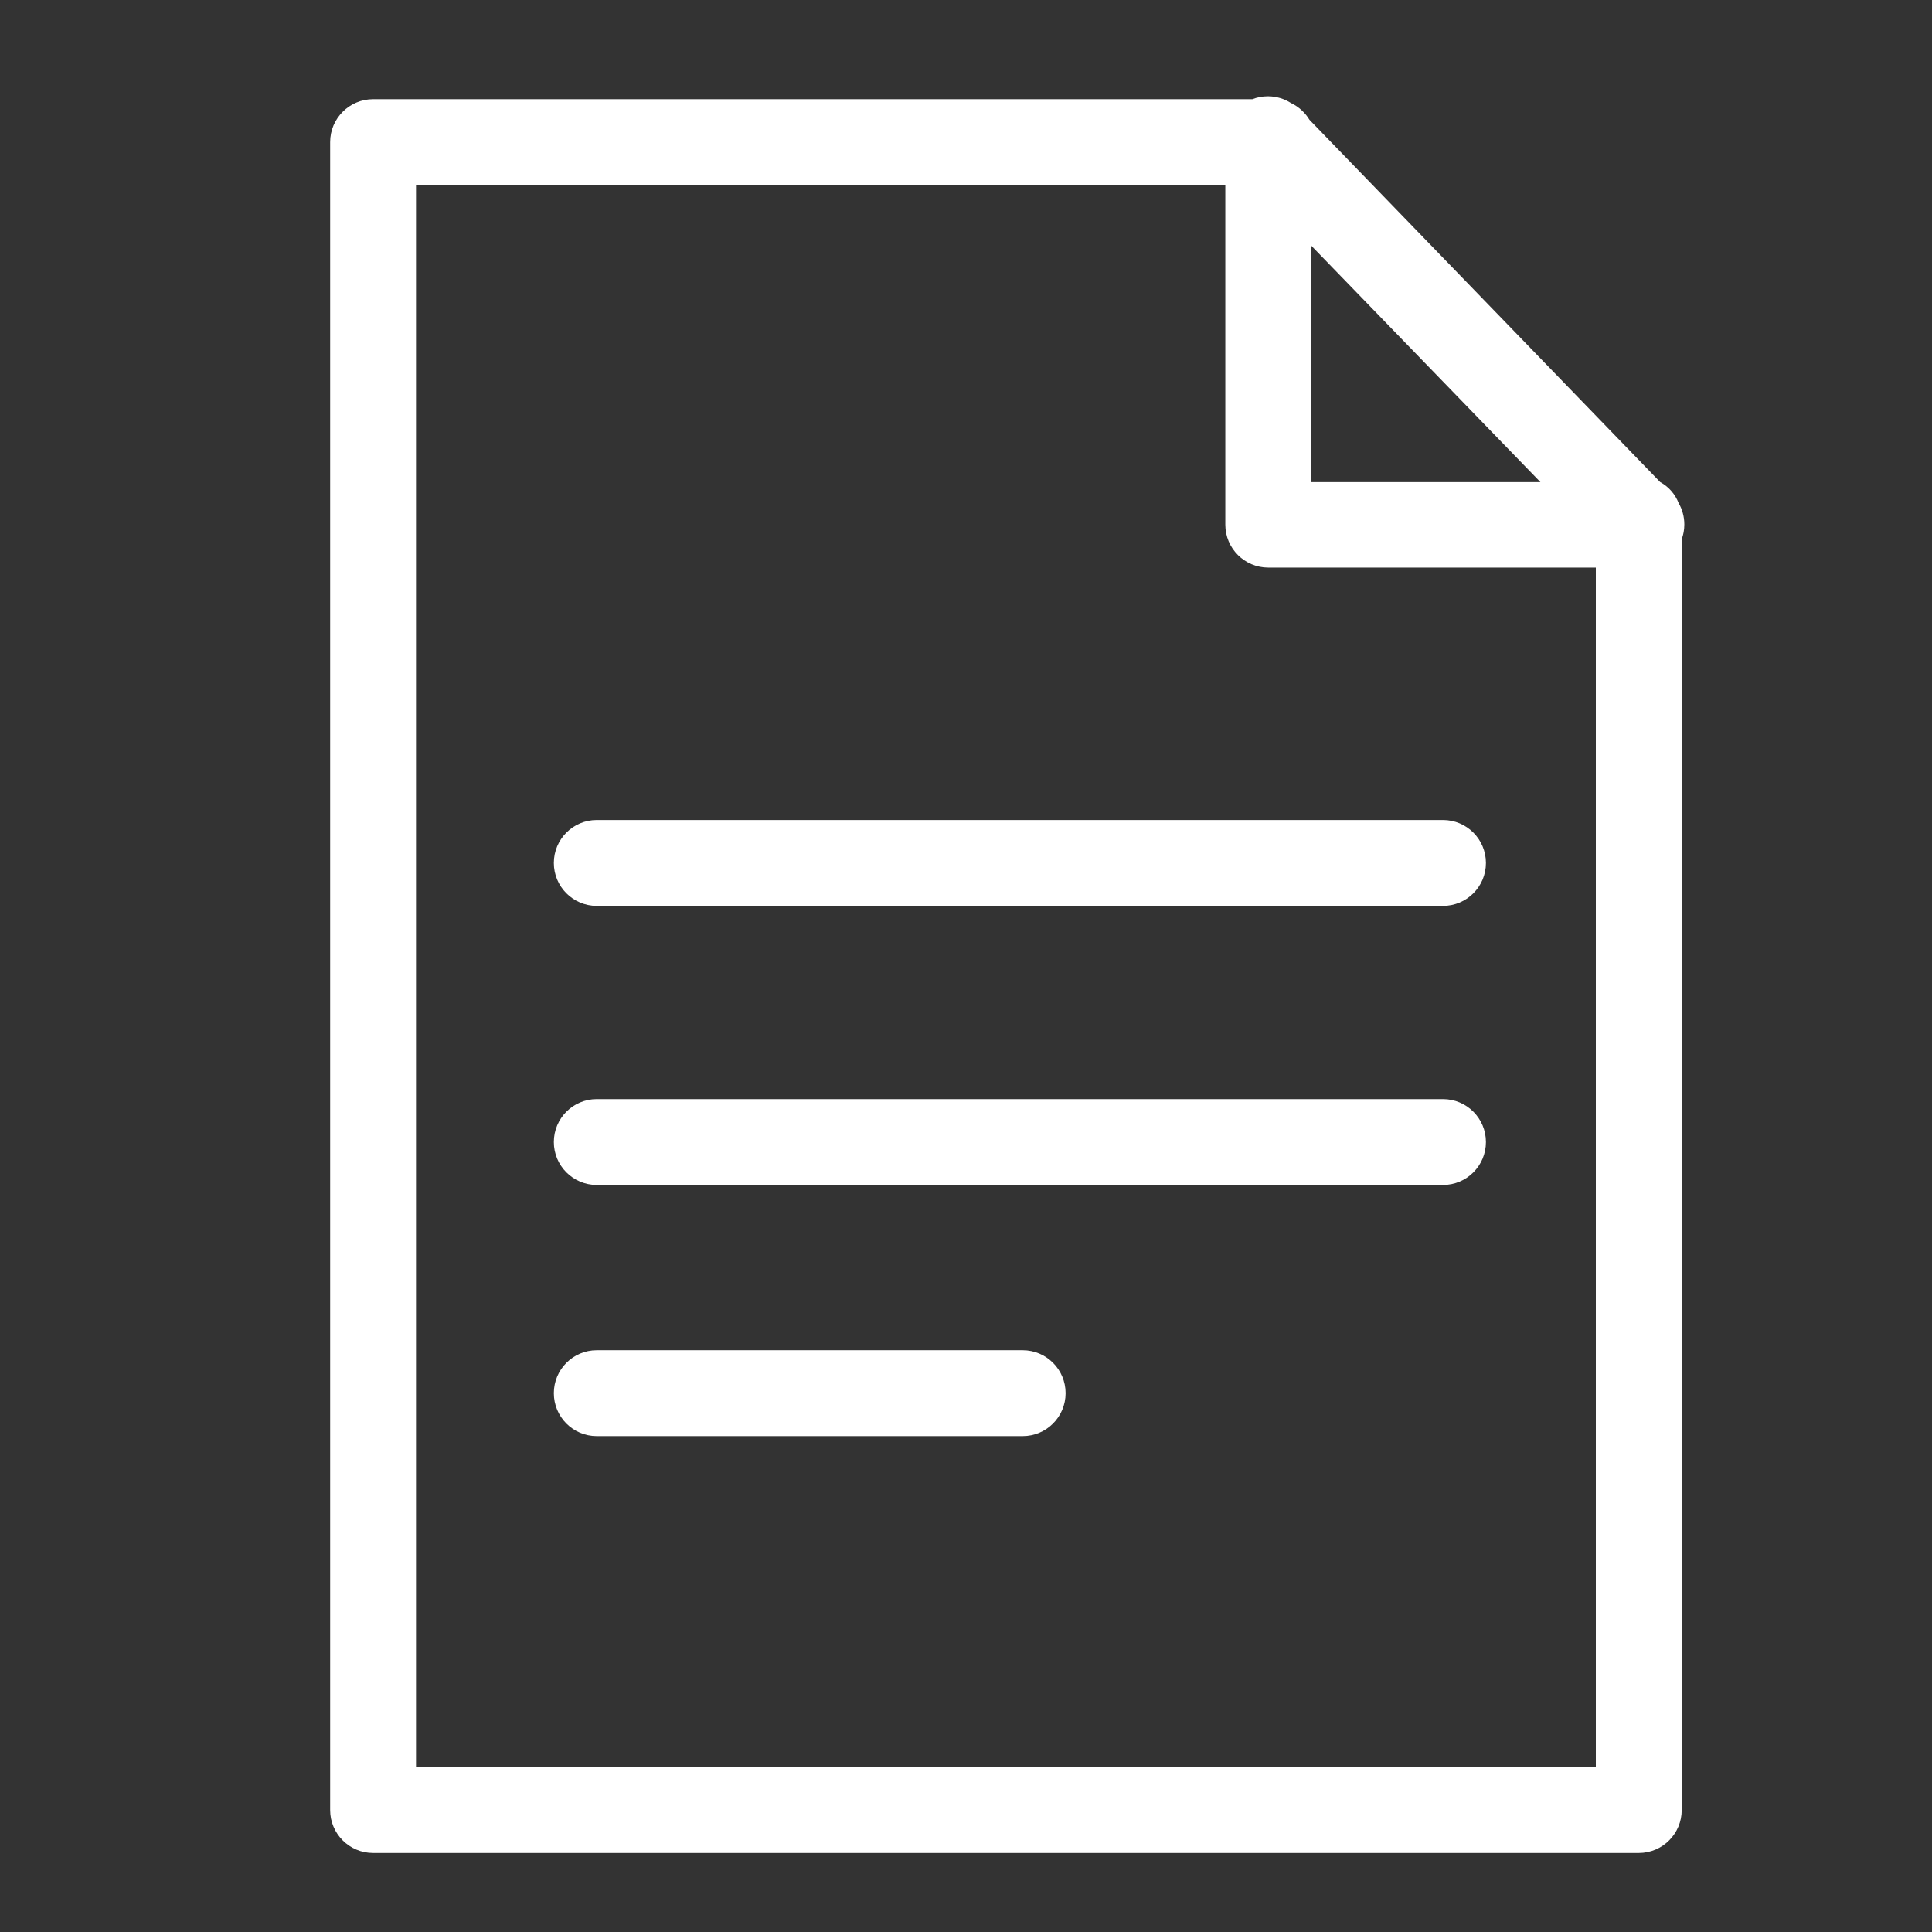 <svg xmlns="http://www.w3.org/2000/svg" viewBox="0 0 150 150" fill="none">
<rect x="0" y="0" width="150" height="150" fill="#333333" stroke="none"/>
<g clip-path="url(#clip0_1510_41113)">
<path d="M112.033 63.666H46.333C44.492 63.666 43 65.159 43 67C43 68.841 44.492 70.333 46.333 70.333H112.033C113.874 70.333 115.367 68.841 115.367 67C115.367 65.159 113.874 63.666 112.033 63.666Z" fill="#fff"/>
<path d="M112.033 85.334H46.333C44.492 85.334 43 86.826 43 88.667C43 90.508 44.492 92 46.333 92H112.033C113.874 92 115.367 90.508 115.367 88.667C115.367 86.826 113.874 85.334 112.033 85.334Z" fill="#fff"/>
<path d="M79.4 104.833H46.333C44.492 104.833 43 106.326 43 108.167C43 110.008 44.492 111.5 46.333 111.5H79.4C81.241 111.5 82.733 110.008 82.733 108.167C82.733 106.326 81.241 104.833 79.4 104.833Z" fill="#fff"/>
<path d="M130.333 39.067C130.058 38.36 129.555 37.793 128.916 37.441L128.9 37.433L101.667 9.3C101.325 8.735 100.836 8.29 100.253 8.009L100.233 8C99.725 7.671 99.104 7.475 98.438 7.475C98.004 7.475 97.591 7.557 97.211 7.708L97.233 7.7H28.967C27.126 7.7 25.633 9.192 25.633 11.033V140.533C25.633 142.374 27.126 143.867 28.967 143.867H127.233C129.074 143.867 130.567 142.374 130.567 140.533V41.867C130.696 41.525 130.771 41.13 130.771 40.718C130.771 40.11 130.609 39.541 130.325 39.05L130.333 39.067ZM101.8 19.067L119.6 37.433H101.8V19.067ZM32.3 137.2V14.367H95.133V40.733C95.133 42.574 96.626 44.067 98.467 44.067H123.9V137.2H32.3Z" fill="#fff"/>
</g>
<defs>
<clipPath id="clip0_1510_41113">
<rect width="150" height="150" fill="#fff"/>
</clipPath>
</defs>
</svg>